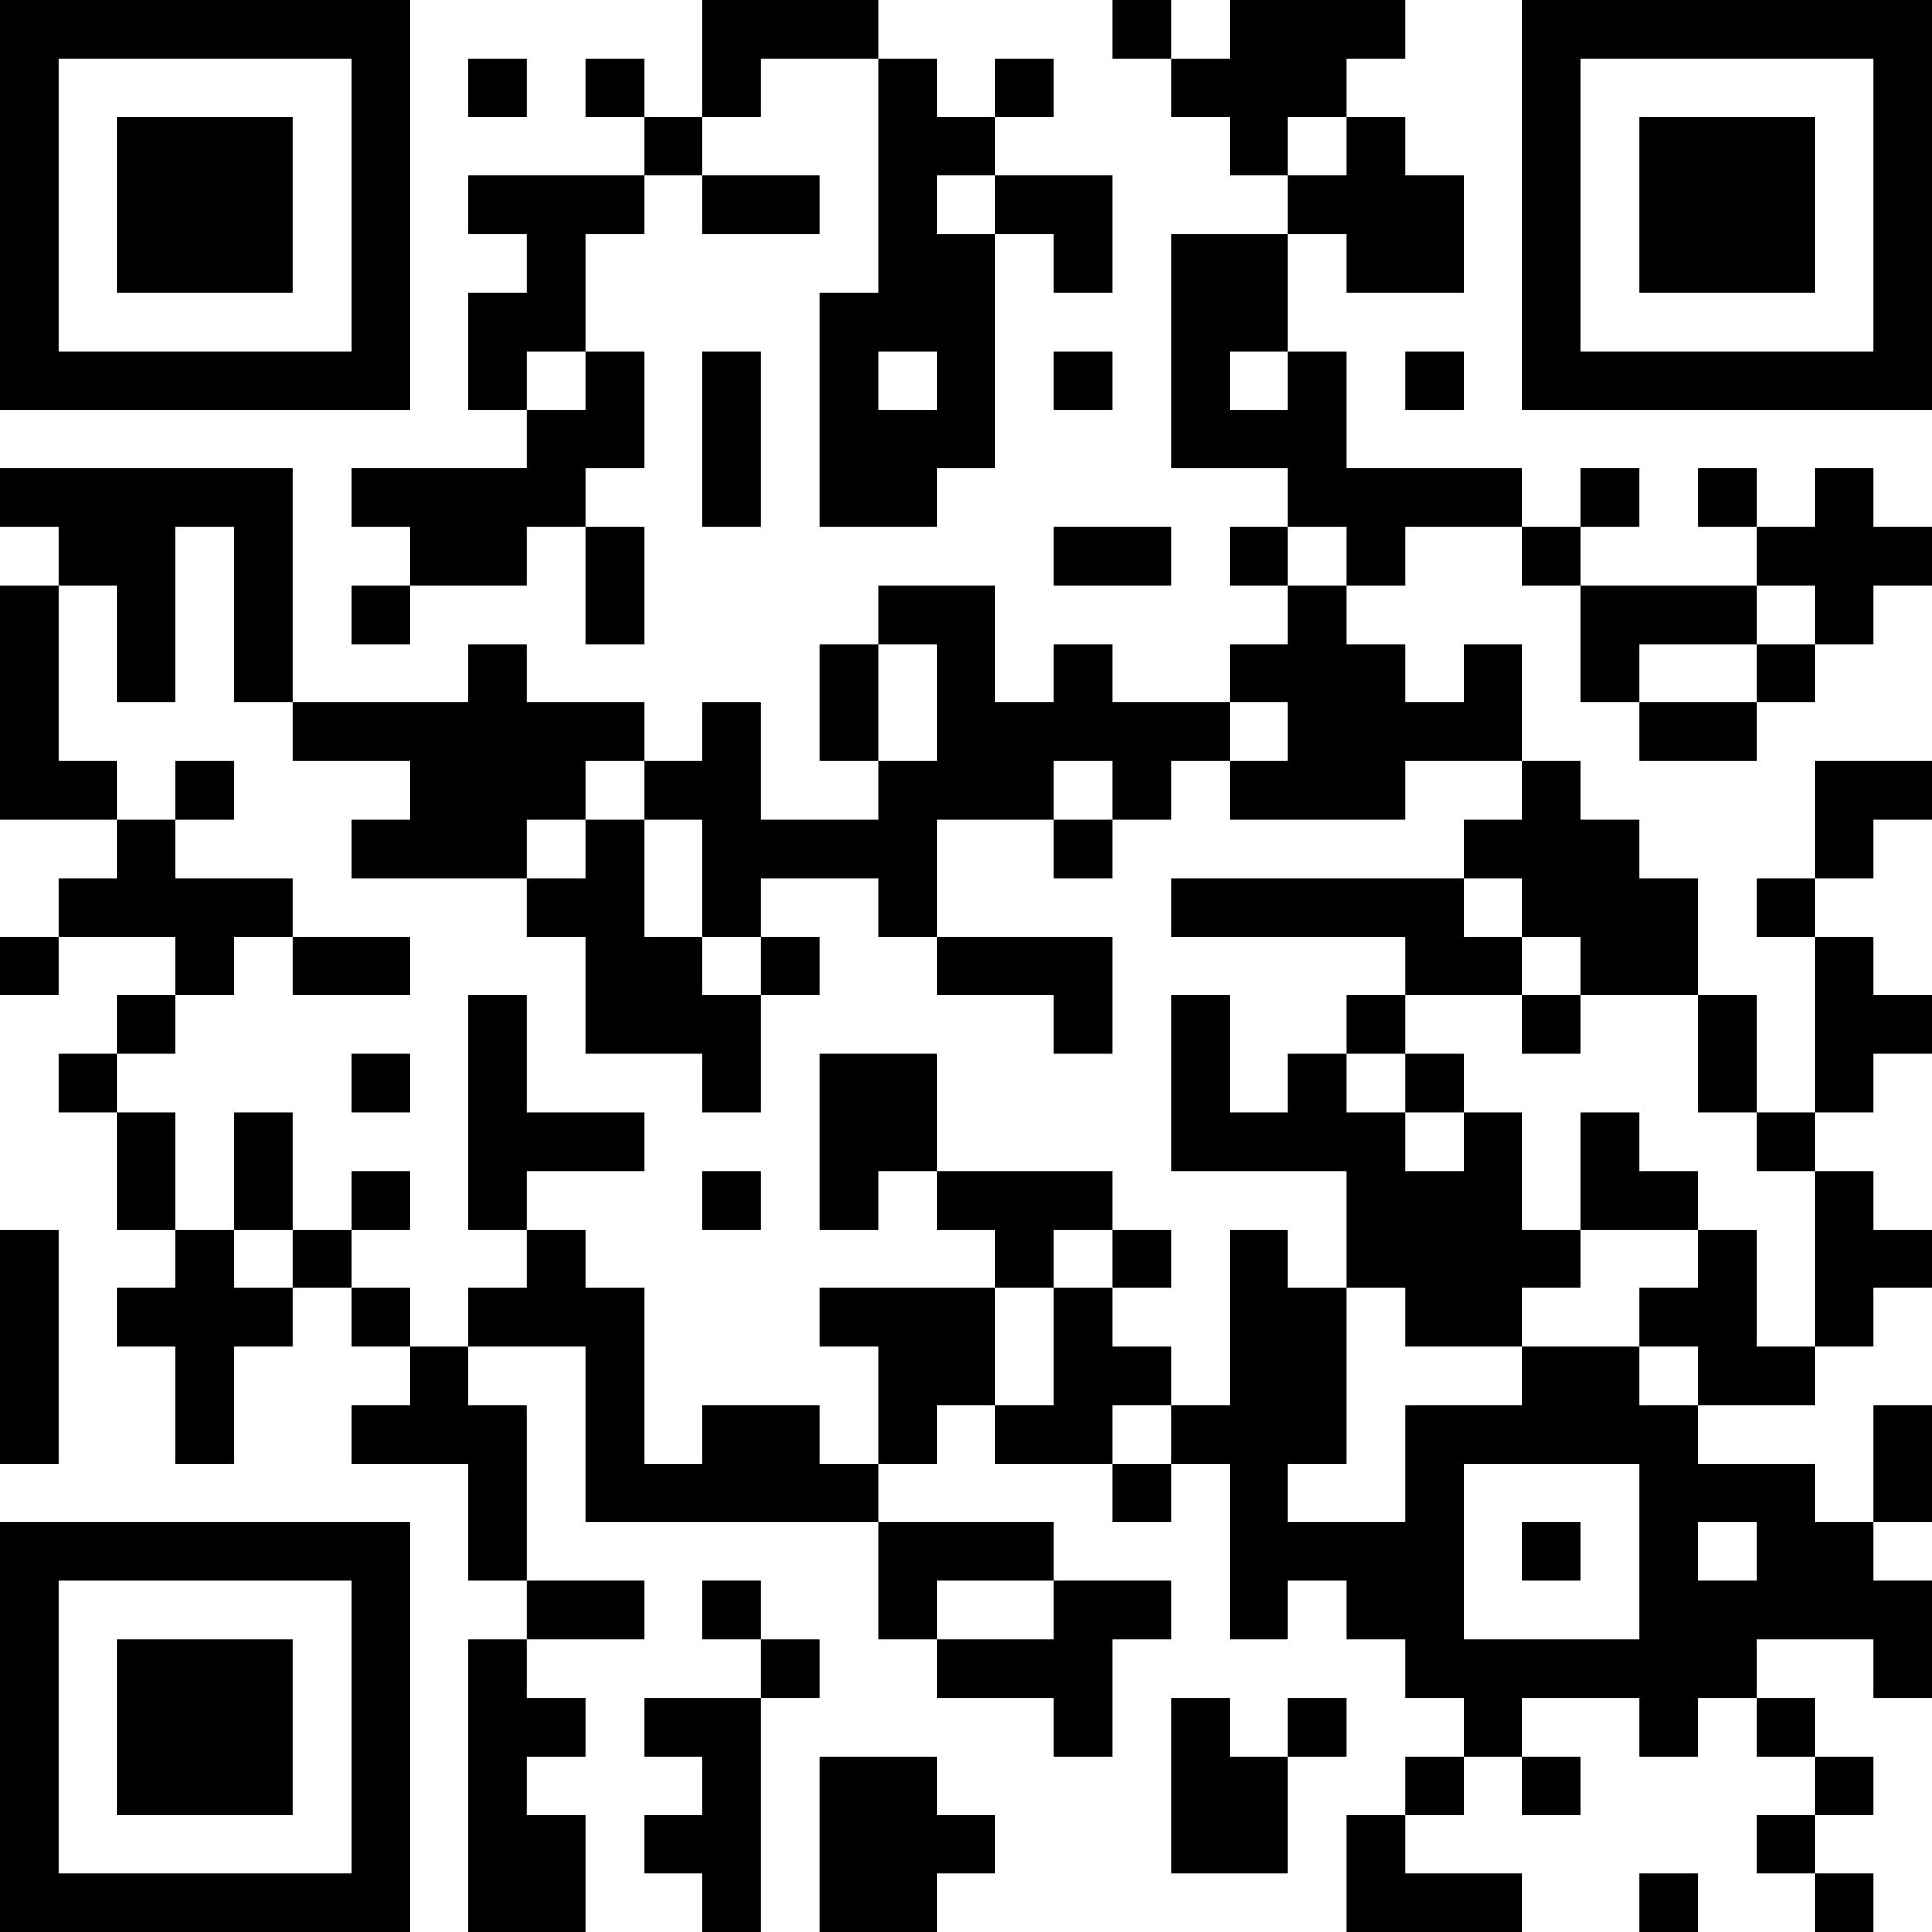 <?xml version="1.0" encoding="UTF-8"?>
<svg xmlns="http://www.w3.org/2000/svg" version="1.1" width="250" height="250" viewBox="0 0 250 250"><rect x="0" y="0" width="250" height="250" fill="#ffffff"/><g transform="scale(7.576)"><g transform="translate(0,0)"><path fill-rule="evenodd" d="M12 0L12 2L11 2L11 1L10 1L10 2L11 2L11 3L8 3L8 4L9 4L9 5L8 5L8 7L9 7L9 8L6 8L6 9L7 9L7 10L6 10L6 11L7 11L7 10L9 10L9 9L10 9L10 11L11 11L11 9L10 9L10 8L11 8L11 6L10 6L10 4L11 4L11 3L12 3L12 4L14 4L14 3L12 3L12 2L13 2L13 1L15 1L15 5L14 5L14 9L16 9L16 8L17 8L17 4L18 4L18 5L19 5L19 3L17 3L17 2L18 2L18 1L17 1L17 2L16 2L16 1L15 1L15 0ZM19 0L19 1L20 1L20 2L21 2L21 3L22 3L22 4L20 4L20 8L22 8L22 9L21 9L21 10L22 10L22 11L21 11L21 12L19 12L19 11L18 11L18 12L17 12L17 10L15 10L15 11L14 11L14 13L15 13L15 14L13 14L13 12L12 12L12 13L11 13L11 12L9 12L9 11L8 11L8 12L5 12L5 8L0 8L0 9L1 9L1 10L0 10L0 14L2 14L2 15L1 15L1 16L0 16L0 17L1 17L1 16L3 16L3 17L2 17L2 18L1 18L1 19L2 19L2 21L3 21L3 22L2 22L2 23L3 23L3 25L4 25L4 23L5 23L5 22L6 22L6 23L7 23L7 24L6 24L6 25L8 25L8 27L9 27L9 28L8 28L8 33L10 33L10 31L9 31L9 30L10 30L10 29L9 29L9 28L11 28L11 27L9 27L9 24L8 24L8 23L10 23L10 26L15 26L15 28L16 28L16 29L18 29L18 30L19 30L19 28L20 28L20 27L18 27L18 26L15 26L15 25L16 25L16 24L17 24L17 25L19 25L19 26L20 26L20 25L21 25L21 28L22 28L22 27L23 27L23 28L24 28L24 29L25 29L25 30L24 30L24 31L23 31L23 33L26 33L26 32L24 32L24 31L25 31L25 30L26 30L26 31L27 31L27 30L26 30L26 29L28 29L28 30L29 30L29 29L30 29L30 30L31 30L31 31L30 31L30 32L31 32L31 33L32 33L32 32L31 32L31 31L32 31L32 30L31 30L31 29L30 29L30 28L32 28L32 29L33 29L33 27L32 27L32 26L33 26L33 24L32 24L32 26L31 26L31 25L29 25L29 24L31 24L31 23L32 23L32 22L33 22L33 21L32 21L32 20L31 20L31 19L32 19L32 18L33 18L33 17L32 17L32 16L31 16L31 15L32 15L32 14L33 14L33 13L31 13L31 15L30 15L30 16L31 16L31 19L30 19L30 17L29 17L29 15L28 15L28 14L27 14L27 13L26 13L26 11L25 11L25 12L24 12L24 11L23 11L23 10L24 10L24 9L26 9L26 10L27 10L27 12L28 12L28 13L30 13L30 12L31 12L31 11L32 11L32 10L33 10L33 9L32 9L32 8L31 8L31 9L30 9L30 8L29 8L29 9L30 9L30 10L27 10L27 9L28 9L28 8L27 8L27 9L26 9L26 8L23 8L23 6L22 6L22 4L23 4L23 5L25 5L25 3L24 3L24 2L23 2L23 1L24 1L24 0L21 0L21 1L20 1L20 0ZM8 1L8 2L9 2L9 1ZM22 2L22 3L23 3L23 2ZM16 3L16 4L17 4L17 3ZM9 6L9 7L10 7L10 6ZM12 6L12 9L13 9L13 6ZM15 6L15 7L16 7L16 6ZM18 6L18 7L19 7L19 6ZM21 6L21 7L22 7L22 6ZM24 6L24 7L25 7L25 6ZM3 9L3 12L2 12L2 10L1 10L1 13L2 13L2 14L3 14L3 15L5 15L5 16L4 16L4 17L3 17L3 18L2 18L2 19L3 19L3 21L4 21L4 22L5 22L5 21L6 21L6 22L7 22L7 23L8 23L8 22L9 22L9 21L10 21L10 22L11 22L11 25L12 25L12 24L14 24L14 25L15 25L15 23L14 23L14 22L17 22L17 24L18 24L18 22L19 22L19 23L20 23L20 24L19 24L19 25L20 25L20 24L21 24L21 21L22 21L22 22L23 22L23 25L22 25L22 26L24 26L24 24L26 24L26 23L28 23L28 24L29 24L29 23L28 23L28 22L29 22L29 21L30 21L30 23L31 23L31 20L30 20L30 19L29 19L29 17L27 17L27 16L26 16L26 15L25 15L25 14L26 14L26 13L24 13L24 14L21 14L21 13L22 13L22 12L21 12L21 13L20 13L20 14L19 14L19 13L18 13L18 14L16 14L16 16L15 16L15 15L13 15L13 16L12 16L12 14L11 14L11 13L10 13L10 14L9 14L9 15L6 15L6 14L7 14L7 13L5 13L5 12L4 12L4 9ZM18 9L18 10L20 10L20 9ZM22 9L22 10L23 10L23 9ZM30 10L30 11L28 11L28 12L30 12L30 11L31 11L31 10ZM15 11L15 13L16 13L16 11ZM3 13L3 14L4 14L4 13ZM10 14L10 15L9 15L9 16L10 16L10 18L12 18L12 19L13 19L13 17L14 17L14 16L13 16L13 17L12 17L12 16L11 16L11 14ZM18 14L18 15L19 15L19 14ZM20 15L20 16L24 16L24 17L23 17L23 18L22 18L22 19L21 19L21 17L20 17L20 20L23 20L23 22L24 22L24 23L26 23L26 22L27 22L27 21L29 21L29 20L28 20L28 19L27 19L27 21L26 21L26 19L25 19L25 18L24 18L24 17L26 17L26 18L27 18L27 17L26 17L26 16L25 16L25 15ZM5 16L5 17L7 17L7 16ZM16 16L16 17L18 17L18 18L19 18L19 16ZM8 17L8 21L9 21L9 20L11 20L11 19L9 19L9 17ZM6 18L6 19L7 19L7 18ZM14 18L14 21L15 21L15 20L16 20L16 21L17 21L17 22L18 22L18 21L19 21L19 22L20 22L20 21L19 21L19 20L16 20L16 18ZM23 18L23 19L24 19L24 20L25 20L25 19L24 19L24 18ZM4 19L4 21L5 21L5 19ZM6 20L6 21L7 21L7 20ZM12 20L12 21L13 21L13 20ZM0 21L0 25L1 25L1 21ZM25 25L25 28L28 28L28 25ZM26 26L26 27L27 27L27 26ZM29 26L29 27L30 27L30 26ZM12 27L12 28L13 28L13 29L11 29L11 30L12 30L12 31L11 31L11 32L12 32L12 33L13 33L13 29L14 29L14 28L13 28L13 27ZM16 27L16 28L18 28L18 27ZM20 29L20 32L22 32L22 30L23 30L23 29L22 29L22 30L21 30L21 29ZM14 30L14 33L16 33L16 32L17 32L17 31L16 31L16 30ZM28 32L28 33L29 33L29 32ZM0 0L0 7L7 7L7 0ZM1 1L1 6L6 6L6 1ZM2 2L2 5L5 5L5 2ZM26 0L26 7L33 7L33 0ZM27 1L27 6L32 6L32 1ZM28 2L28 5L31 5L31 2ZM0 26L0 33L7 33L7 26ZM1 27L1 32L6 32L6 27ZM2 28L2 31L5 31L5 28Z" fill="#000000"/></g></g></svg>
